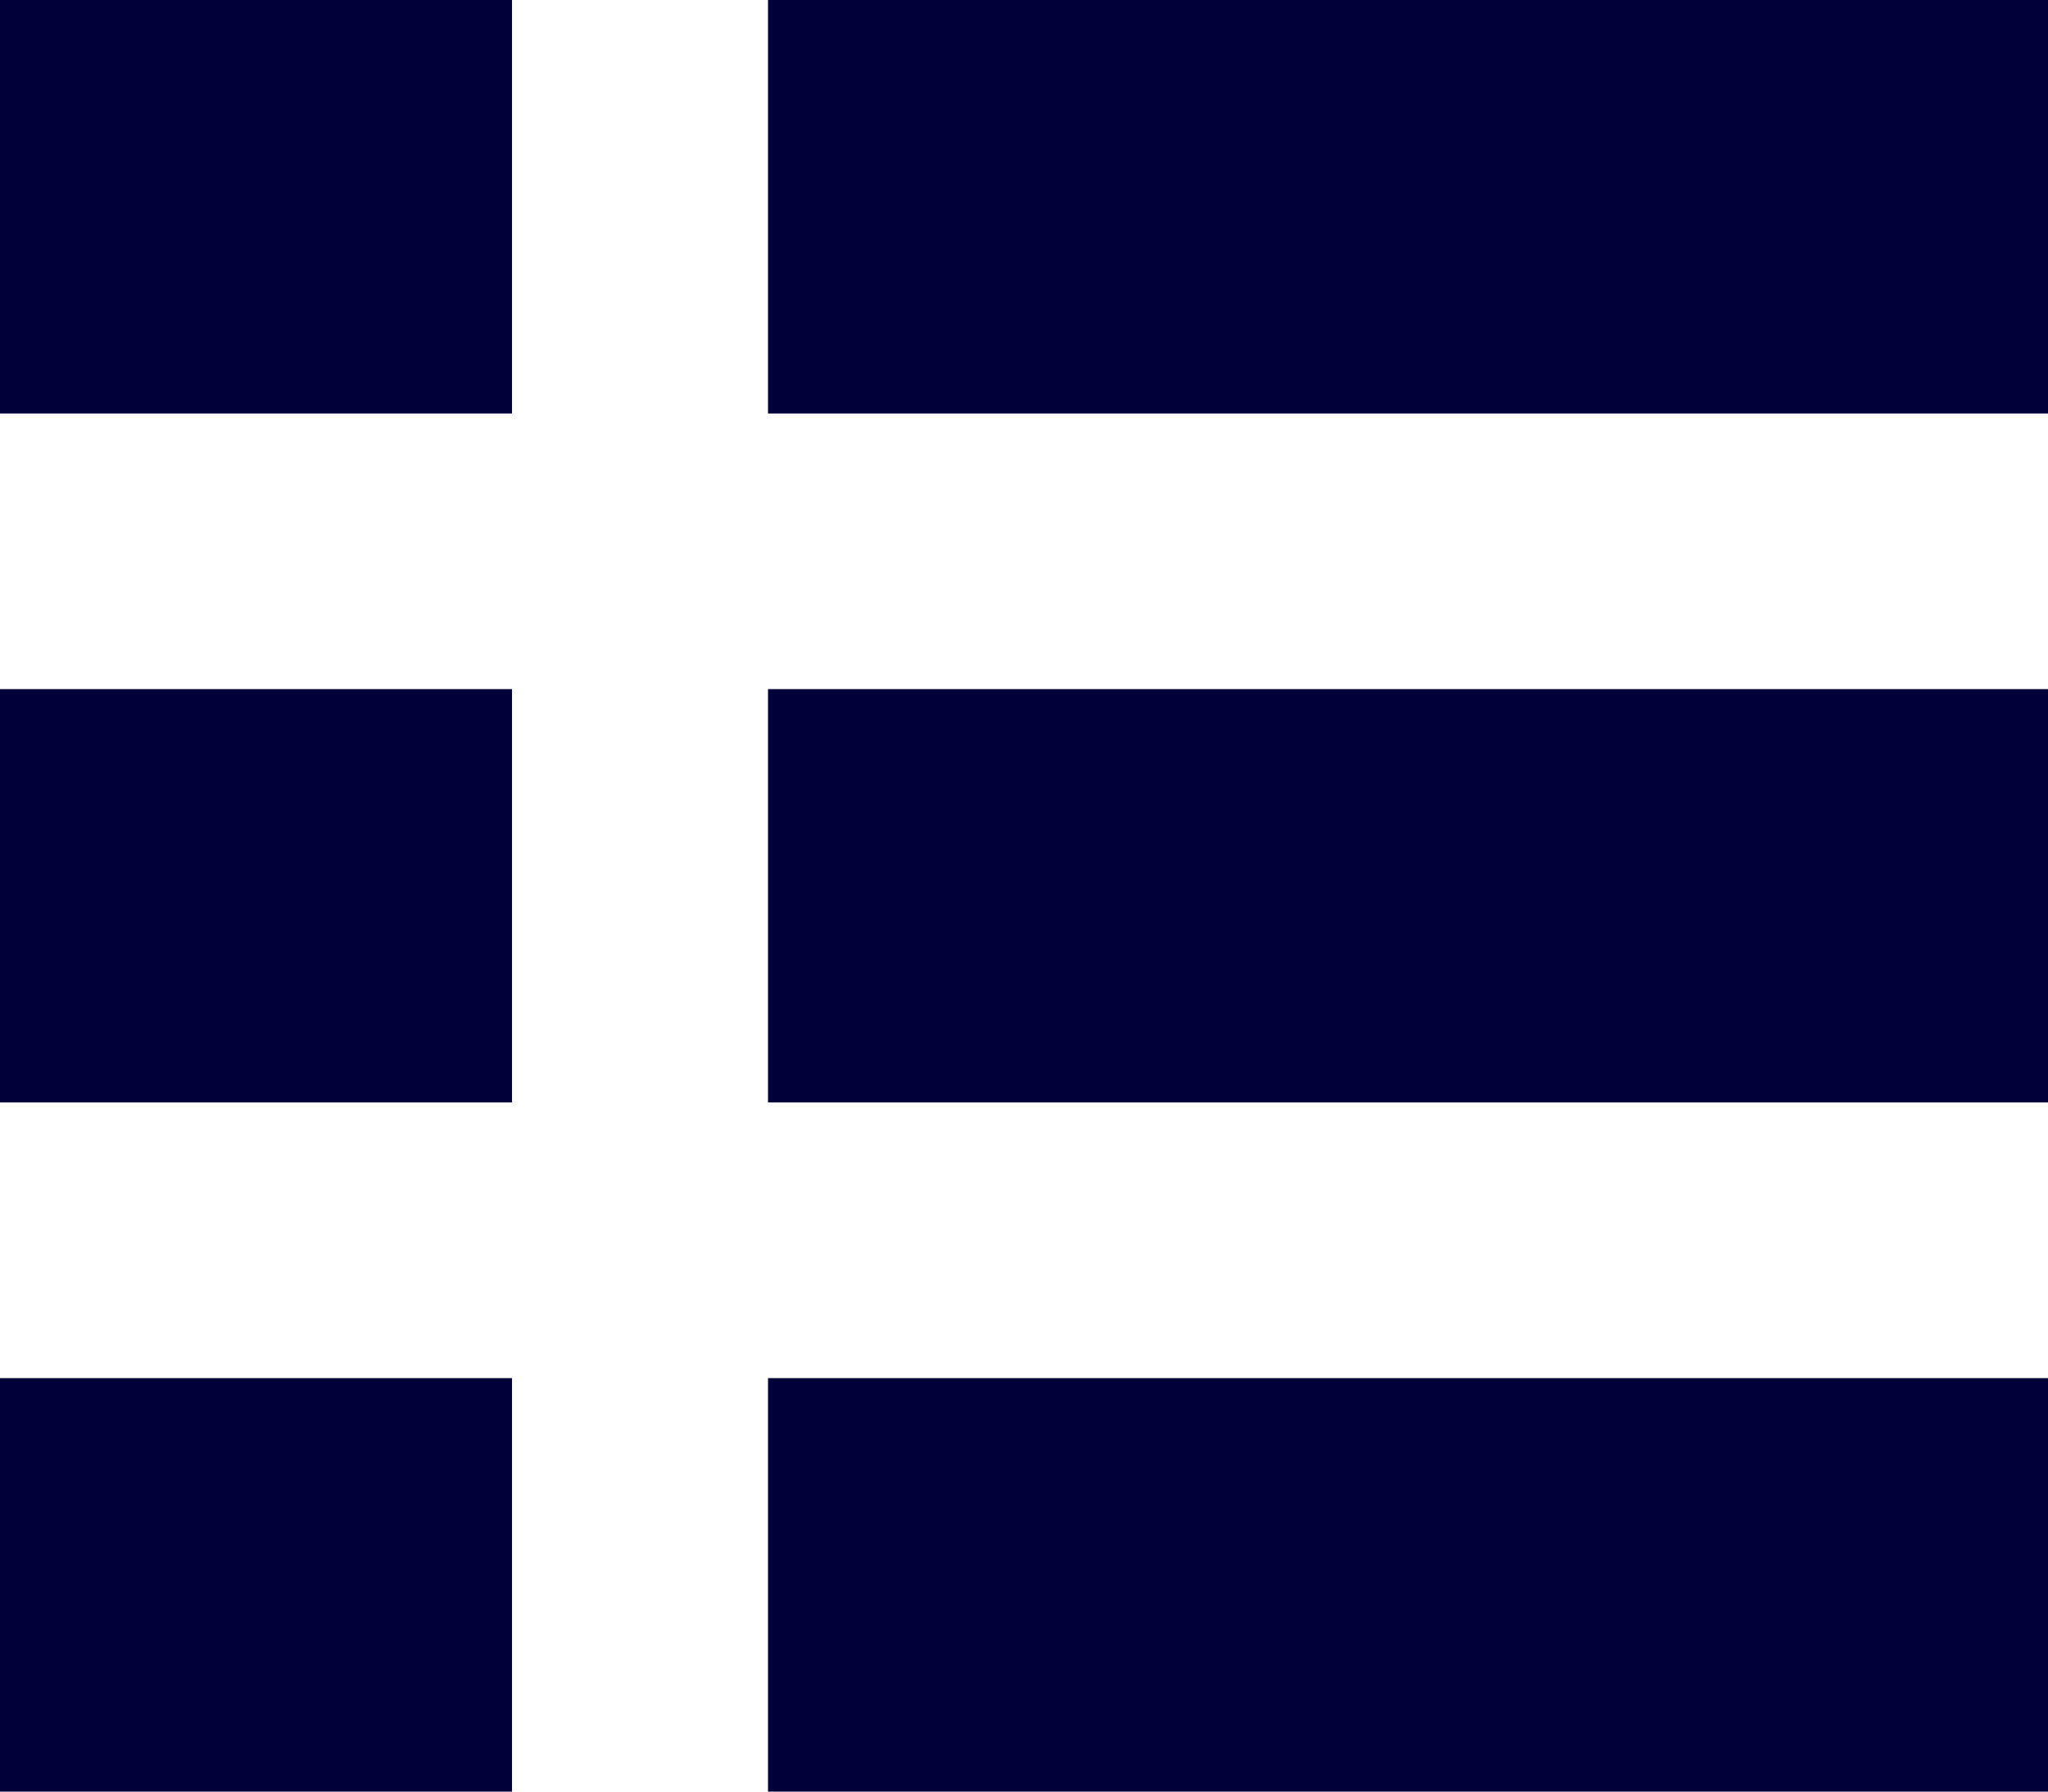 <svg width="16" height="14" viewBox="0 0 16 14" fill="none" xmlns="http://www.w3.org/2000/svg">
<path fill-rule="evenodd" clip-rule="evenodd" d="M4 0H0V3.231H4V0ZM16 0H6V3.231H16V0ZM4 5.385H0V8.615H4V5.385ZM16 5.385H6V8.615H16V5.385ZM0 10.769H4V14H0V10.769ZM6 10.769H16V14H6V10.769Z" fill="#010038"/>
</svg>

